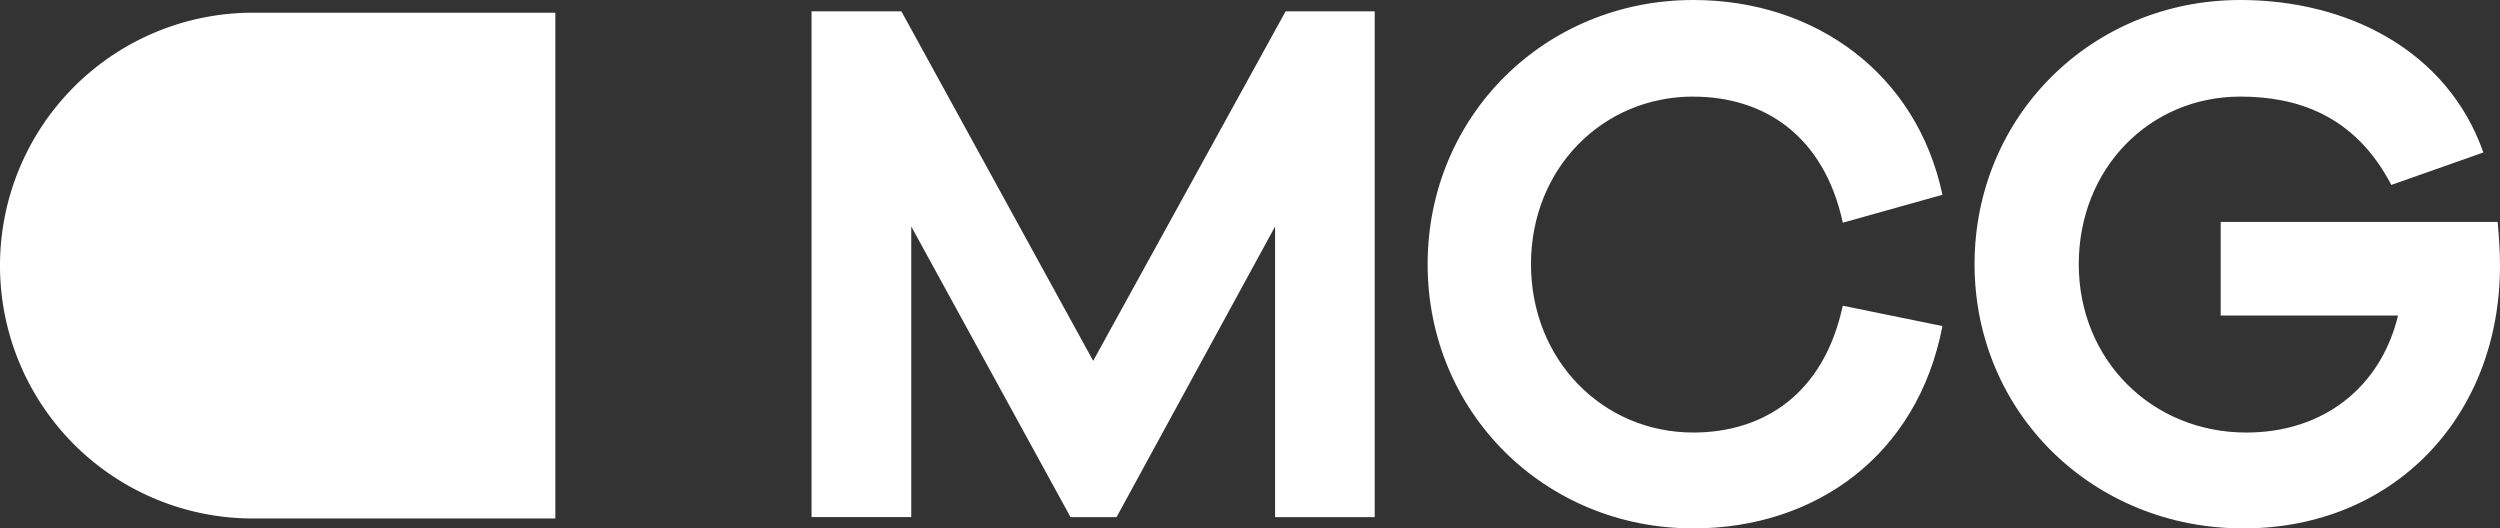 <svg xmlns="http://www.w3.org/2000/svg" width="445.991" height="94.264" viewBox="0 0 445.991 94.264">
  <rect x="0" y="0" width="445.991" height="94.264" fill="#333333" stroke="none"/>
  <g id="Gruppe_250" data-name="Gruppe 250" transform="translate(0)">
    <path id="Pfad_559" data-name="Pfad 559" d="M969.037,506.816a45.114,45.114,0,0,0,45.111,45.113h53.96V461.7h-53.96A45.114,45.114,0,0,0,969.037,506.816Z" transform="translate(-969.037 -459.432)" fill="#fff"/>
    <path id="Pfad_560" data-name="Pfad 560" d="M1127.86,523.866l-34.213-62.352H1077.62v90.227h17.787V499.9l28.413,51.845h8.213l28.28-51.845v51.845h17.773V461.514h-15.893Z" transform="translate(-932.843 -459.495)" fill="#fff"/>
    <path id="Pfad_561" data-name="Pfad 561" d="M1207.45,477.239c12.52,0,23.293,6.869,26.667,22.489l17.773-4.981C1247.3,473.064,1229.13,460,1207.45,460c-26.533,0-47.4,20.739-47.4,47.132s20.867,47.132,47.4,47.132c21.68,0,39.987-12.927,44.44-36.091l-17.787-3.637c-3.36,15.757-14.133,22.624-26.667,22.624-16.16,0-28.947-12.929-28.947-30.031s12.787-29.9,28.947-29.9Z" transform="translate(-905.366 -460)" fill="#fff"/>
    <path id="Pfad_562" data-name="Pfad 562" d="M1326.563,499.591h-49.427v16.7h31.64c-3.093,12.792-13.32,20.873-27.067,20.873-16.827,0-29.893-12.929-29.893-30.031s12.653-29.9,28.827-29.9c9.827,0,20.333,3.1,26.933,15.757L1324,487.2c-6.467-18.315-24.373-27.2-43.36-27.2-26.533,0-47.413,20.739-47.413,47.132s21.013,47.132,47.947,47.132,45.787-20.064,45.787-46.863c0-2.156-.133-4.713-.413-7.811Z" transform="translate(-880.973 -460)" fill="#fff"/>
  </g>
</svg>
